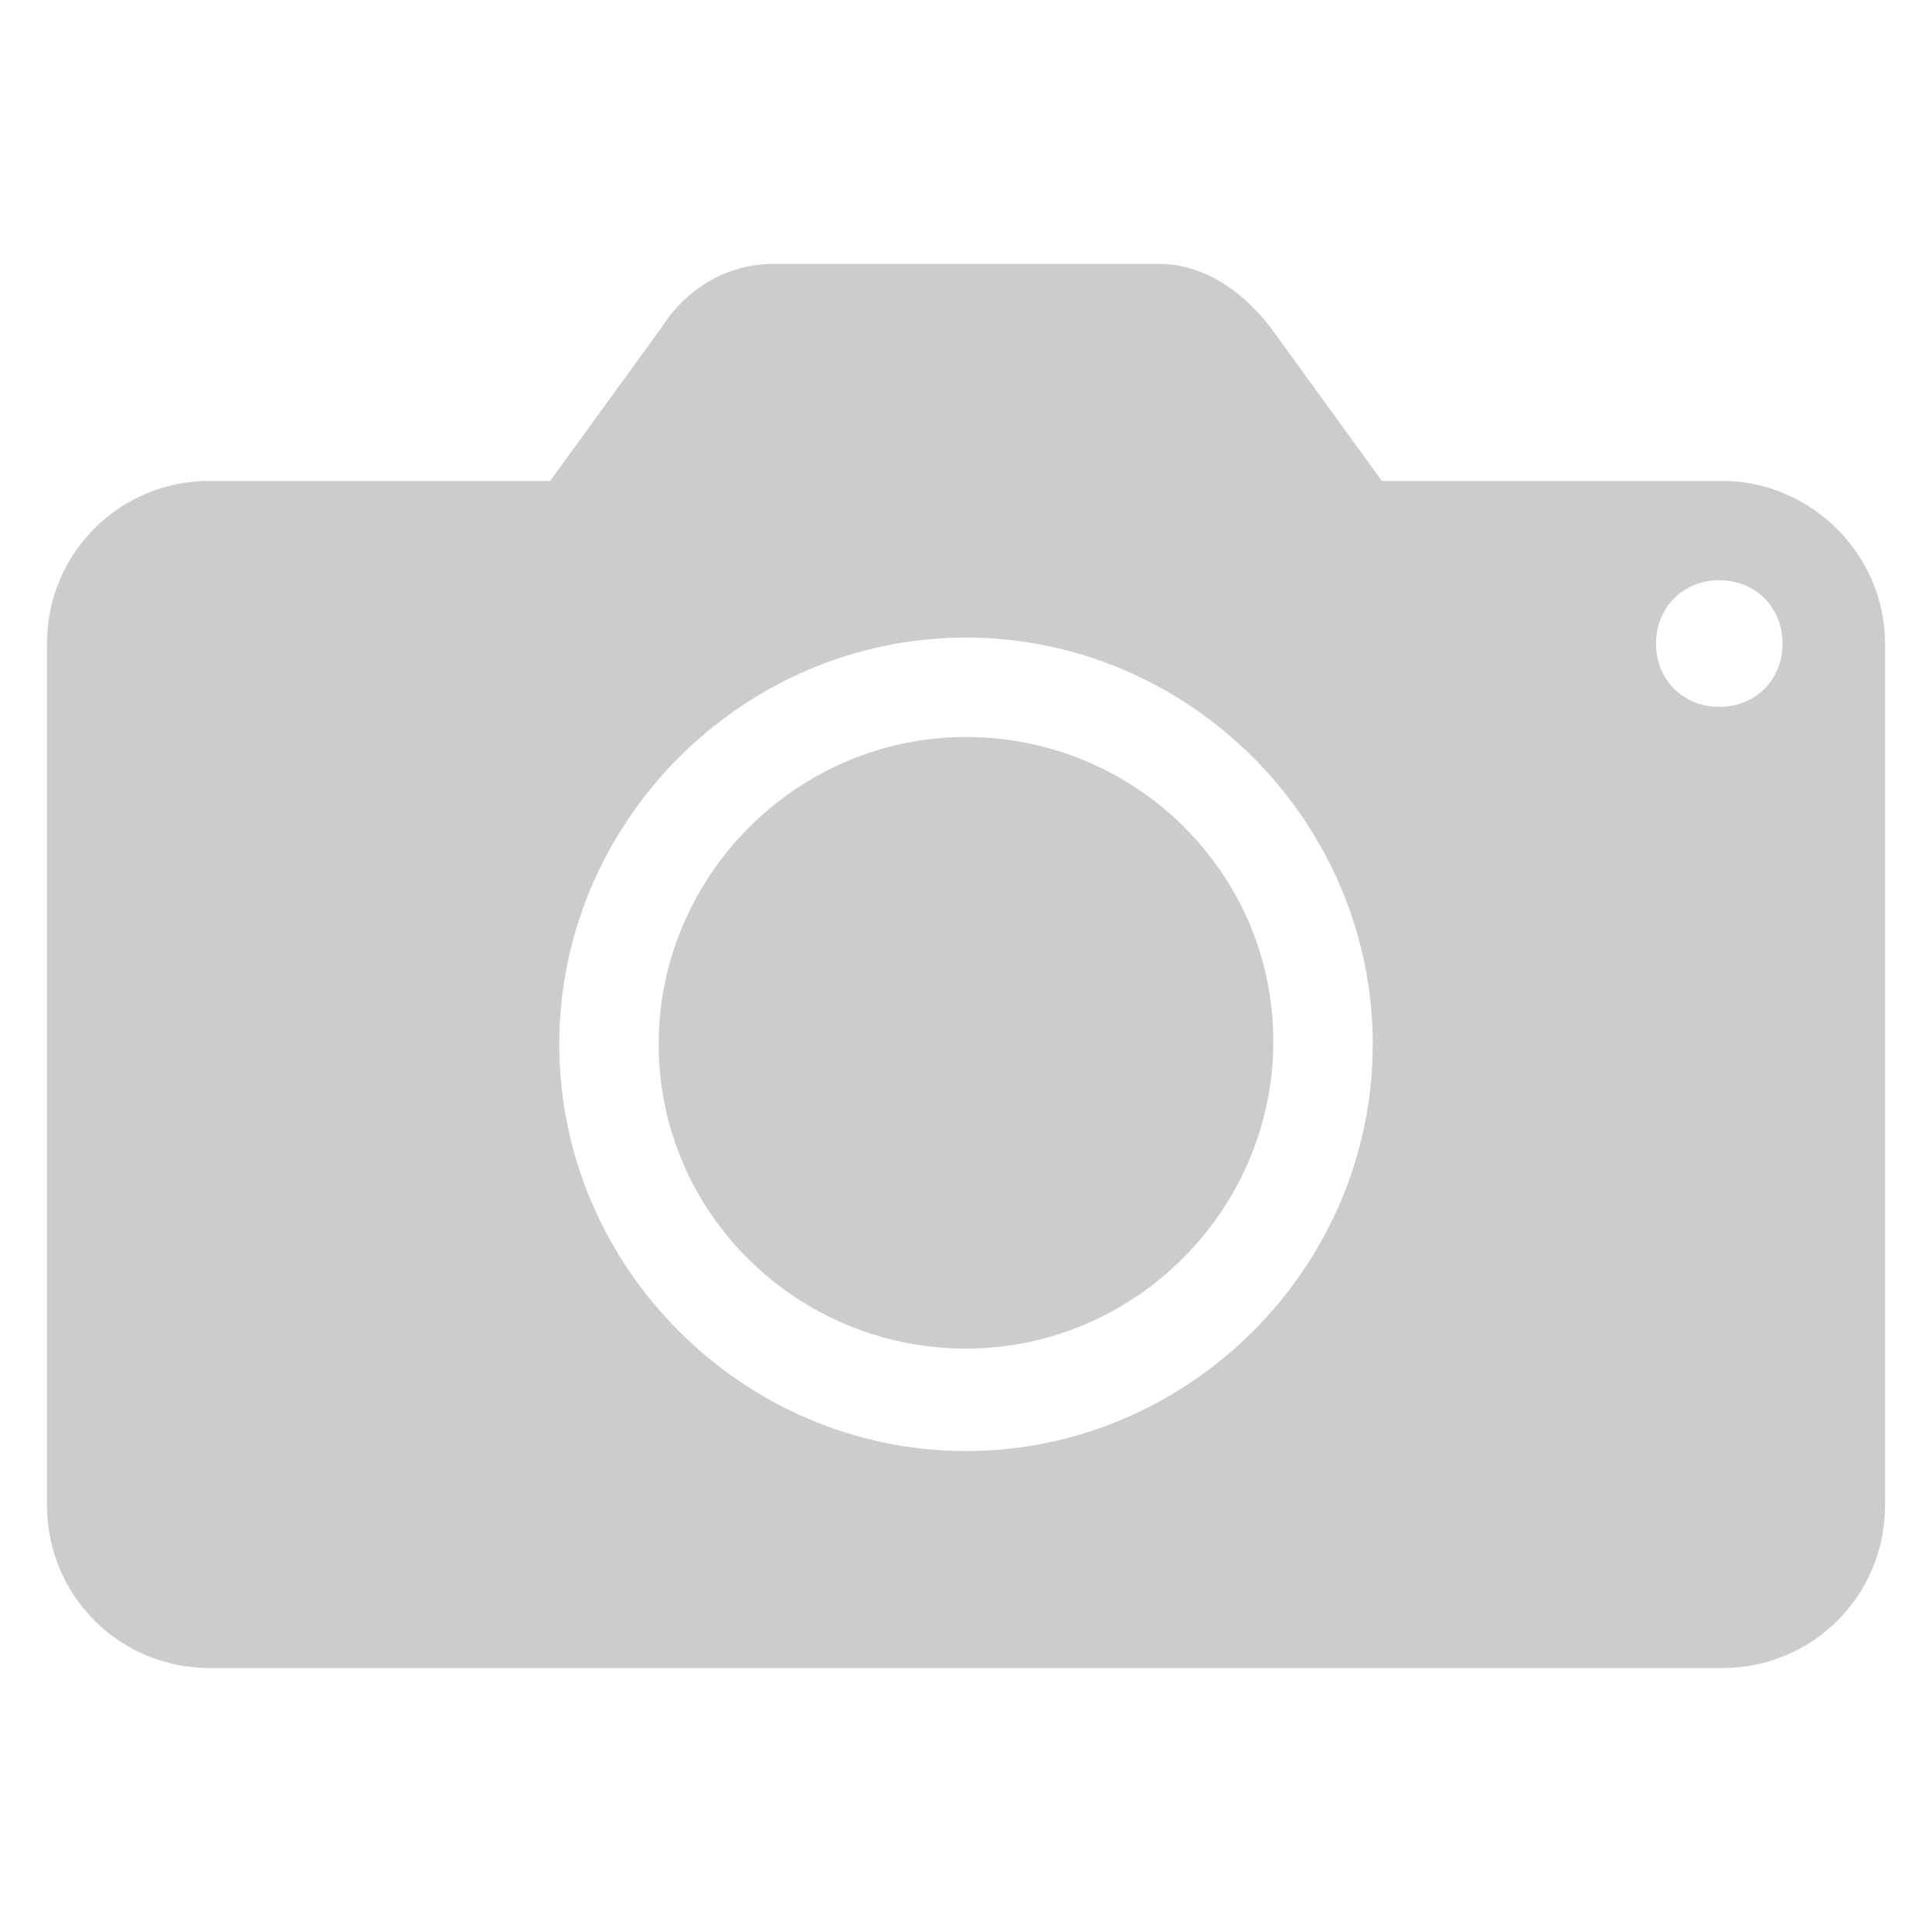 <?xml version="1.0" encoding="UTF-8" standalone="no"?>
<svg viewBox="0 0 32 32" width="32" height="32" xml:space="preserve" xmlns="http://www.w3.org/2000/svg">
	<path fill="#CCC" d="m 12.806,4.371 c -0.699,0 -1.397,0.35 -1.846,1.049 l -1.847,2.545 -5.639,0 c -1.497,0 -2.695,1.198 -2.695,2.695 l 0,14.273 c 0,1.497 1.198,2.695 2.695,2.695 l 25.053,0 c 1.497,0 2.695,-1.198 2.695,-2.695 l 0,-14.273 c 0,-1.497 -1.248,-2.695 -2.695,-2.695 l -5.639,0 -1.847,-2.545 C 20.541,4.771 19.893,4.371 19.194,4.371 l -6.388,0 z m 15.671,5.24 c 0.599,0 1.048,0.45 1.048,1.049 0,0.599 -0.449,1.048 -1.048,1.048 -0.599,0 -1.048,-0.449 -1.048,-1.048 0,-0.599 0.449,-1.049 1.048,-1.049 z M 16,10.56 c 3.693,0 6.737,3.044 6.737,6.737 0,3.693 -3.044,6.737 -6.737,6.737 -3.693,0 -6.737,-3.044 -6.737,-6.737 C 9.263,13.604 12.307,10.56 16,10.56 Z m 0,1.647 c -2.795,0 -5.09,2.295 -5.09,5.09 0,2.795 2.295,5.04 5.09,5.04 2.795,0 5.09,-2.295 5.09,-5.09 0,-2.795 -2.295,-5.04 -5.09,-5.04 z"/>
</svg>